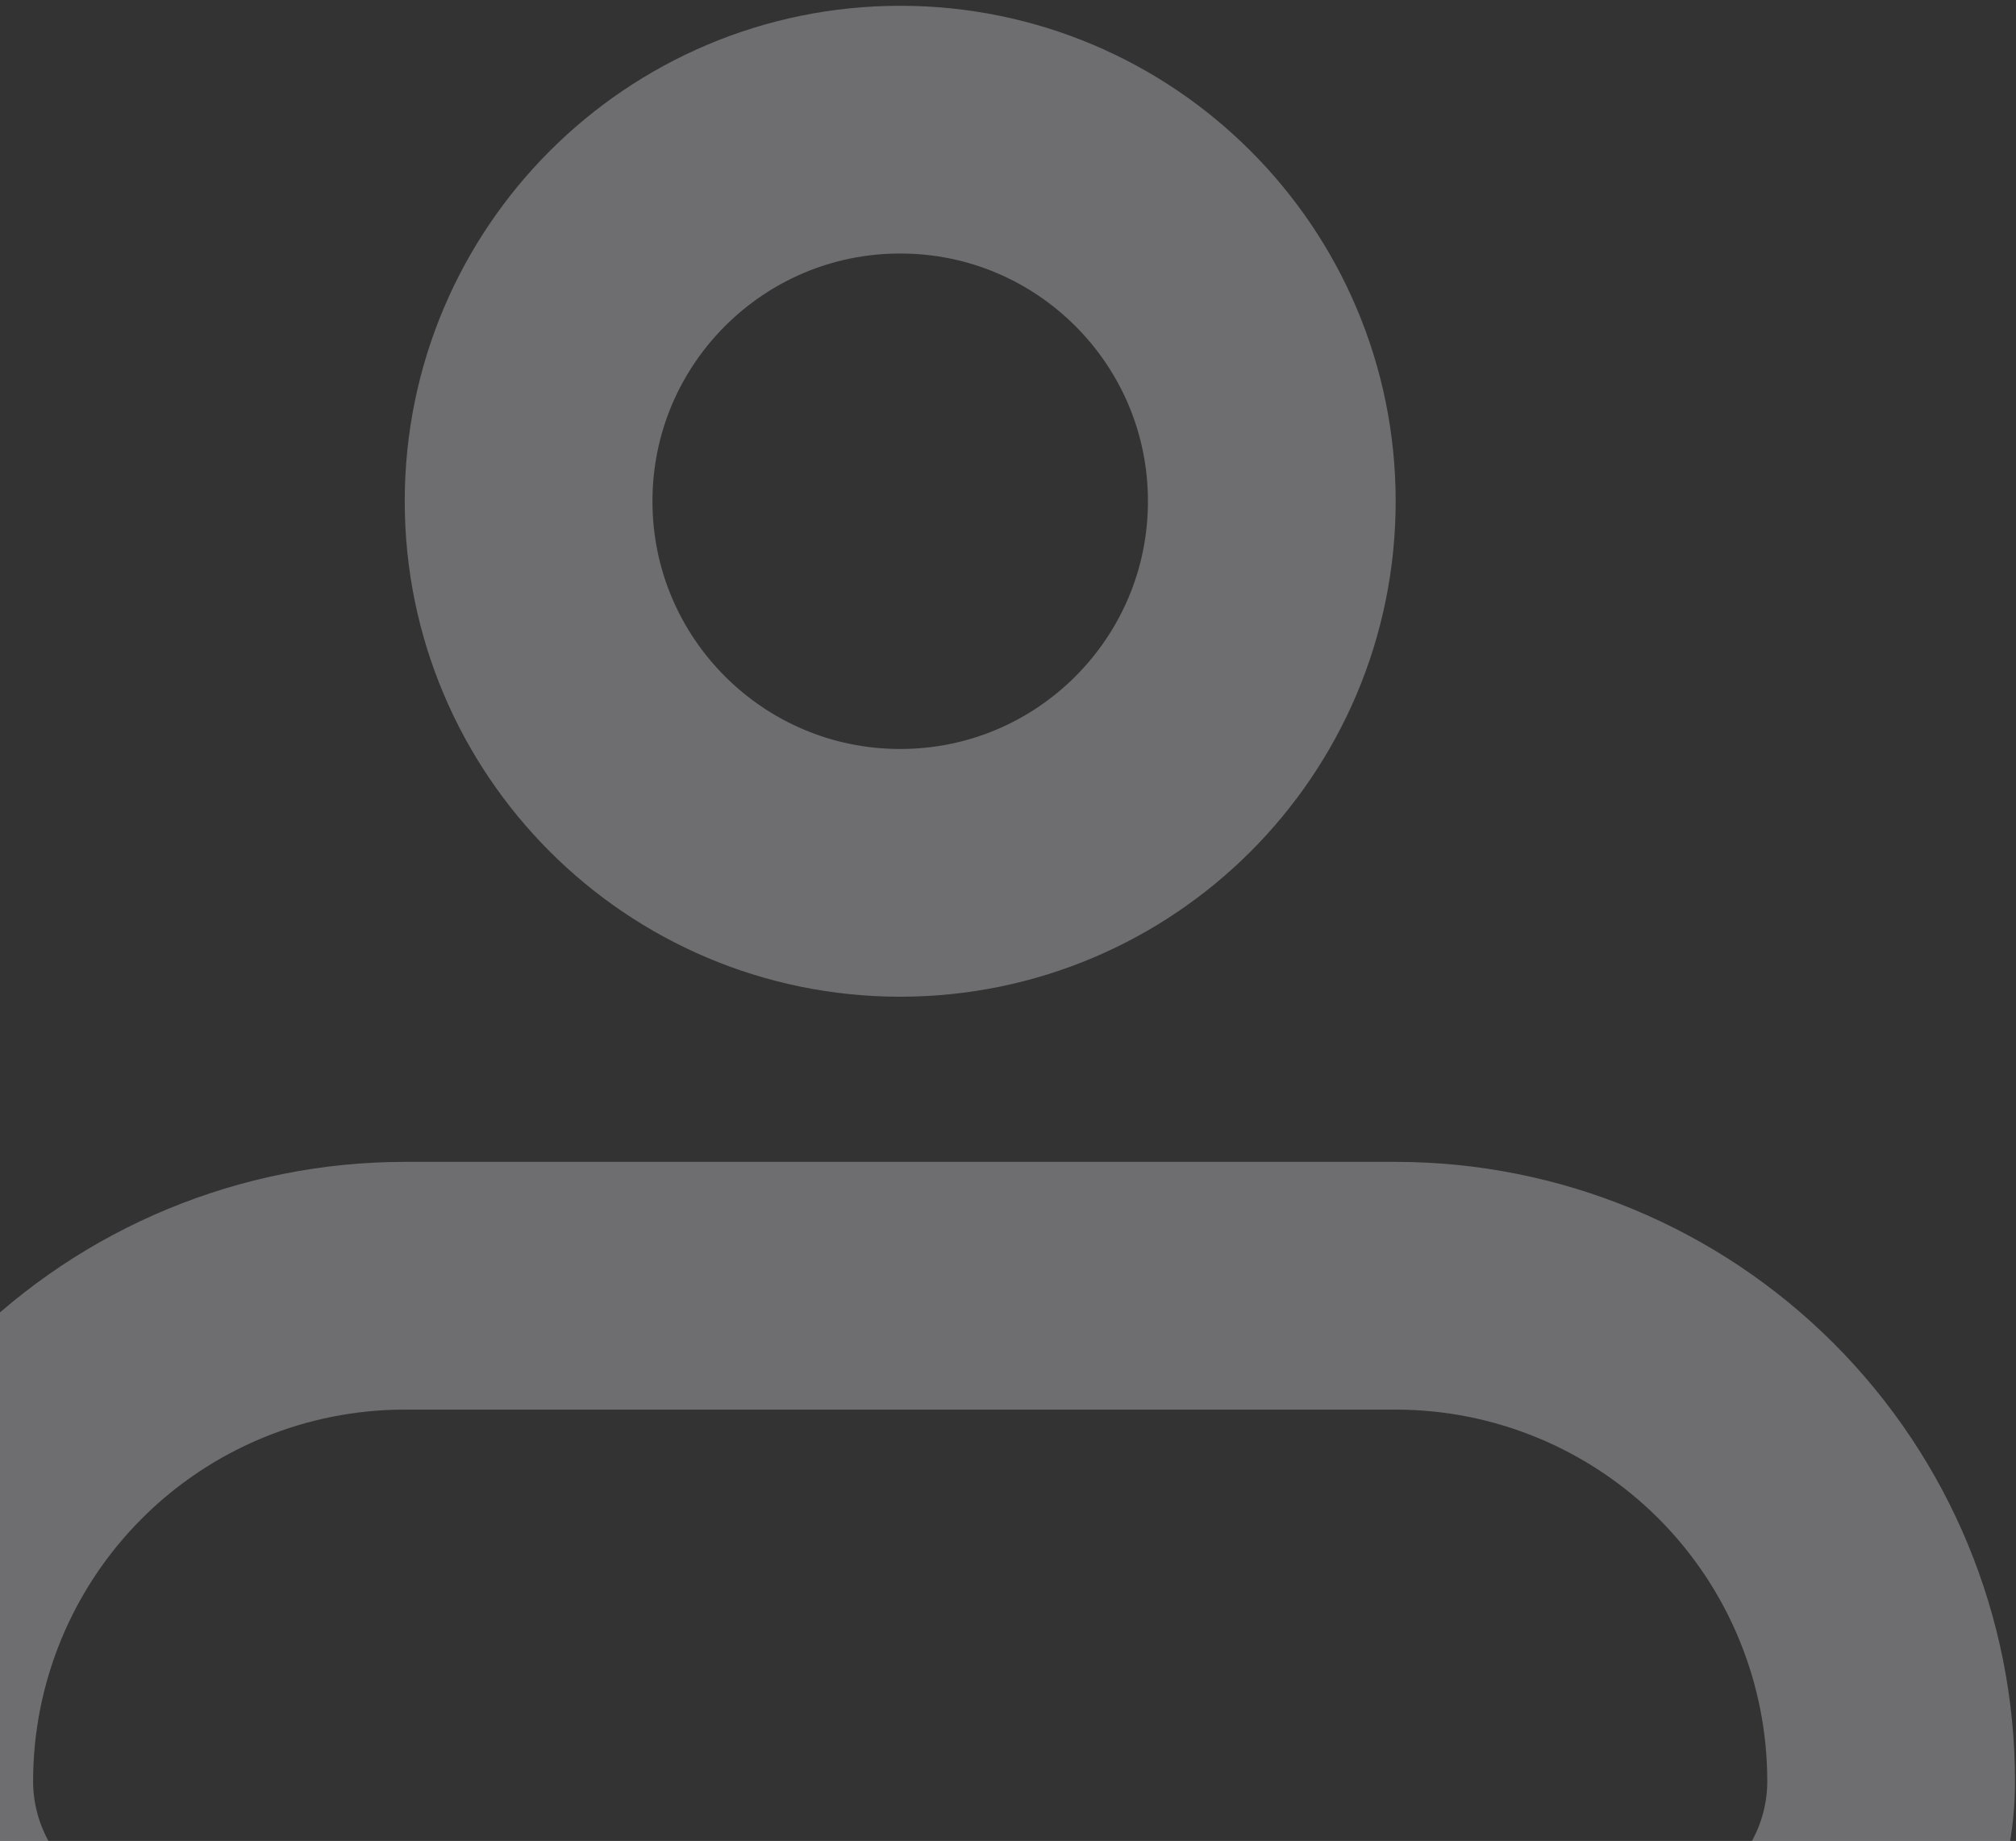 <svg width="311" height="284" viewBox="0 0 311 284" fill="none" xmlns="http://www.w3.org/2000/svg">
<rect x="0" y="0" width="311" height="284" fill="#333333" stroke="none"/>
<path d="M-14 274.783C-14 254.511 -5.947 235.069 8.387 220.735C22.721 206.401 42.163 198.348 62.435 198.348H215.304C235.576 198.348 255.018 206.401 269.352 220.735C283.686 235.069 291.739 254.511 291.739 274.783C291.739 284.919 287.713 294.639 280.546 301.806C273.378 308.974 263.658 313 253.522 313H24.217C14.082 313 4.361 308.974 -2.806 301.806C-9.974 294.639 -14 284.919 -14 274.783Z" stroke="#F9F9FF" stroke-opacity="0.3" stroke-width="38.217" stroke-linejoin="round"/>
<path d="M138.87 134.652C170.53 134.652 196.196 108.986 196.196 77.326C196.196 45.666 170.53 20 138.87 20C107.21 20 81.544 45.666 81.544 77.326C81.544 108.986 107.21 134.652 138.87 134.652Z" stroke="#F9F9FF" stroke-opacity="0.3" stroke-width="38.217"/>
</svg>
